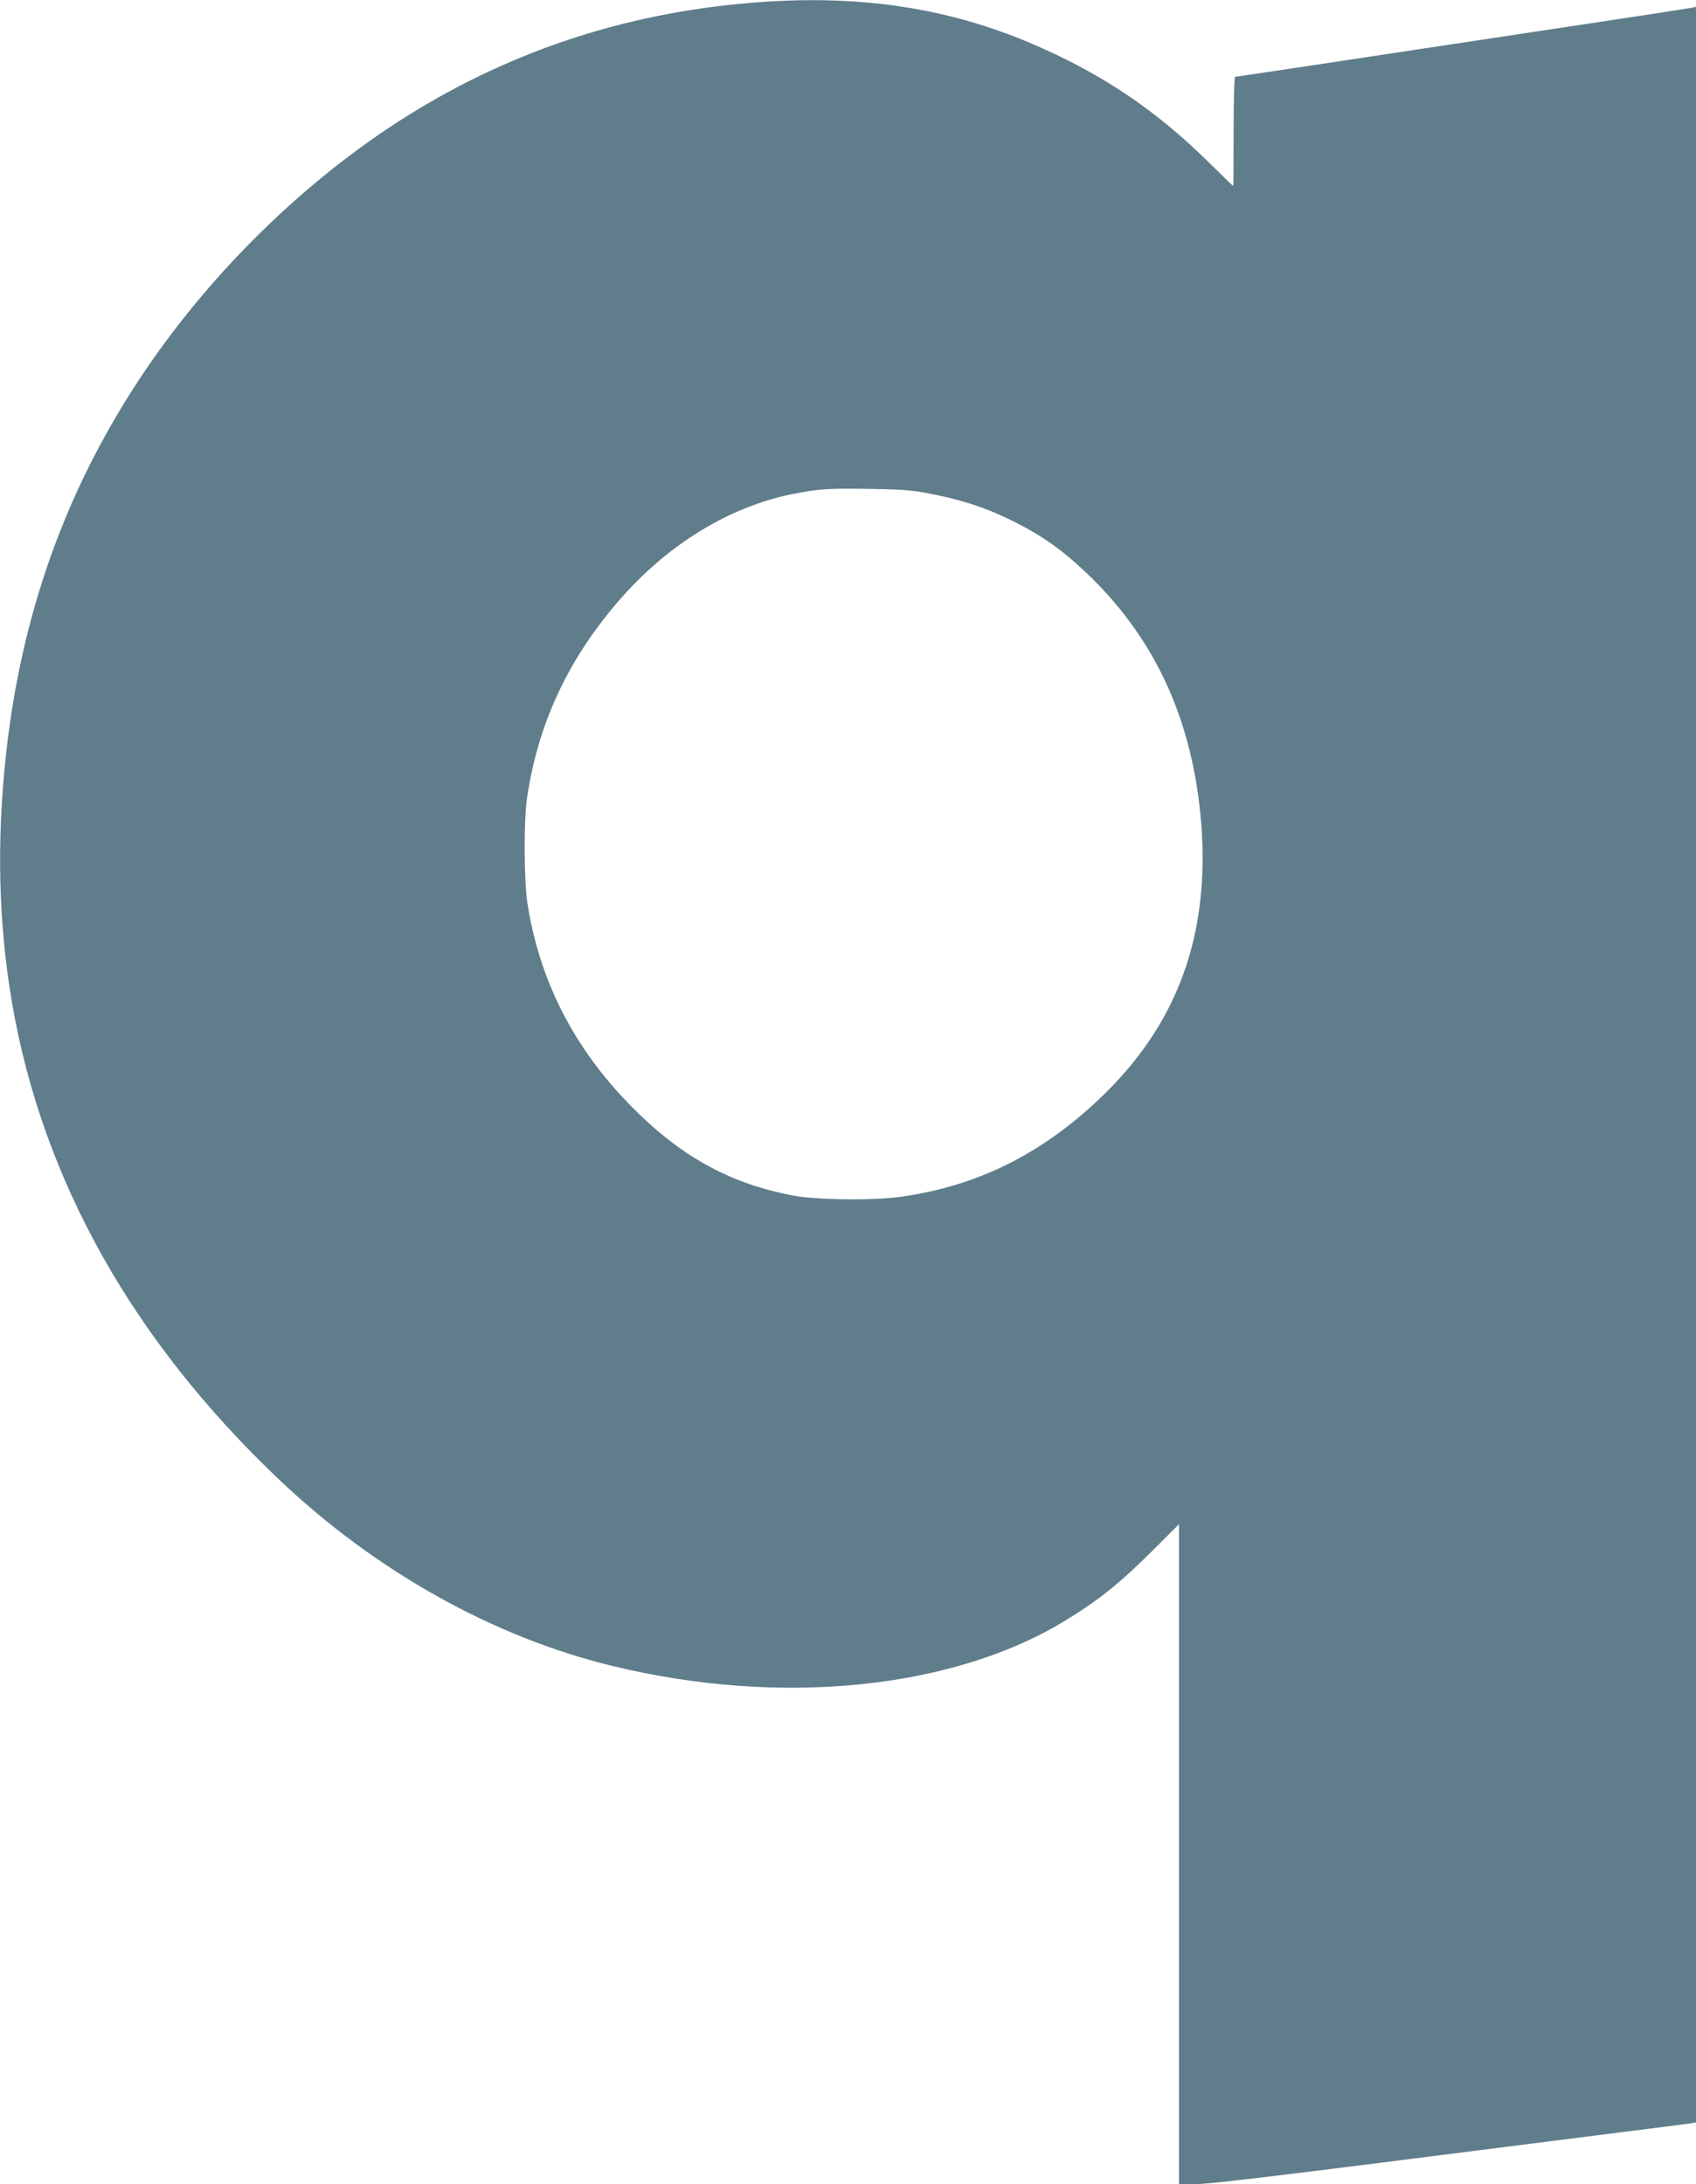 <?xml version="1.0" standalone="no"?>
<!DOCTYPE svg PUBLIC "-//W3C//DTD SVG 20010904//EN"
 "http://www.w3.org/TR/2001/REC-SVG-20010904/DTD/svg10.dtd">
<svg version="1.0" xmlns="http://www.w3.org/2000/svg"
 width="994pt" height="1280pt" viewBox="0 0 994 1280"
 preserveAspectRatio="xMidYMid meet">
<g transform="translate(0,1280) scale(0.1,-0.1)"
fill="#607d8b" stroke="none">
<path d="M4475 12789 c-759 -51 -1455 -273 -2083 -665 -603 -376 -1171 -933
-1575 -1546 -434 -657 -692 -1382 -781 -2193 -57 -515 -45 -998 35 -1465 179
-1035 706 -1975 1564 -2790 567 -538 1256 -924 1955 -1093 977 -238 1986 -138
2645 261 203 123 324 220 523 418 l152 152 0 -1934 0 -1934 92 0 c82 0 483 48
1793 215 149 19 450 57 670 85 220 27 417 53 438 56 l37 6 0 6199 0 6199 -22
-5 c-13 -2 -142 -23 -288 -45 -1903 -288 -2383 -360 -2391 -360 -5 0 -9 -128
-9 -320 0 -176 -1 -320 -2 -320 -2 0 -68 64 -148 143 -310 305 -627 518 -1035
692 -481 205 -985 284 -1570 244z m955 -2878 c220 -42 366 -91 550 -187 154
-80 278 -173 421 -314 383 -379 592 -850 639 -1434 52 -660 -141 -1185 -597
-1616 -348 -330 -727 -515 -1176 -575 -160 -21 -483 -17 -620 9 -351 66 -633
216 -905 481 -360 349 -574 753 -650 1225 -21 132 -23 493 -3 625 64 431 237
805 532 1148 285 332 648 556 1024 632 148 29 209 34 440 30 183 -2 253 -7
345 -24z"/>
</g>
</svg>
